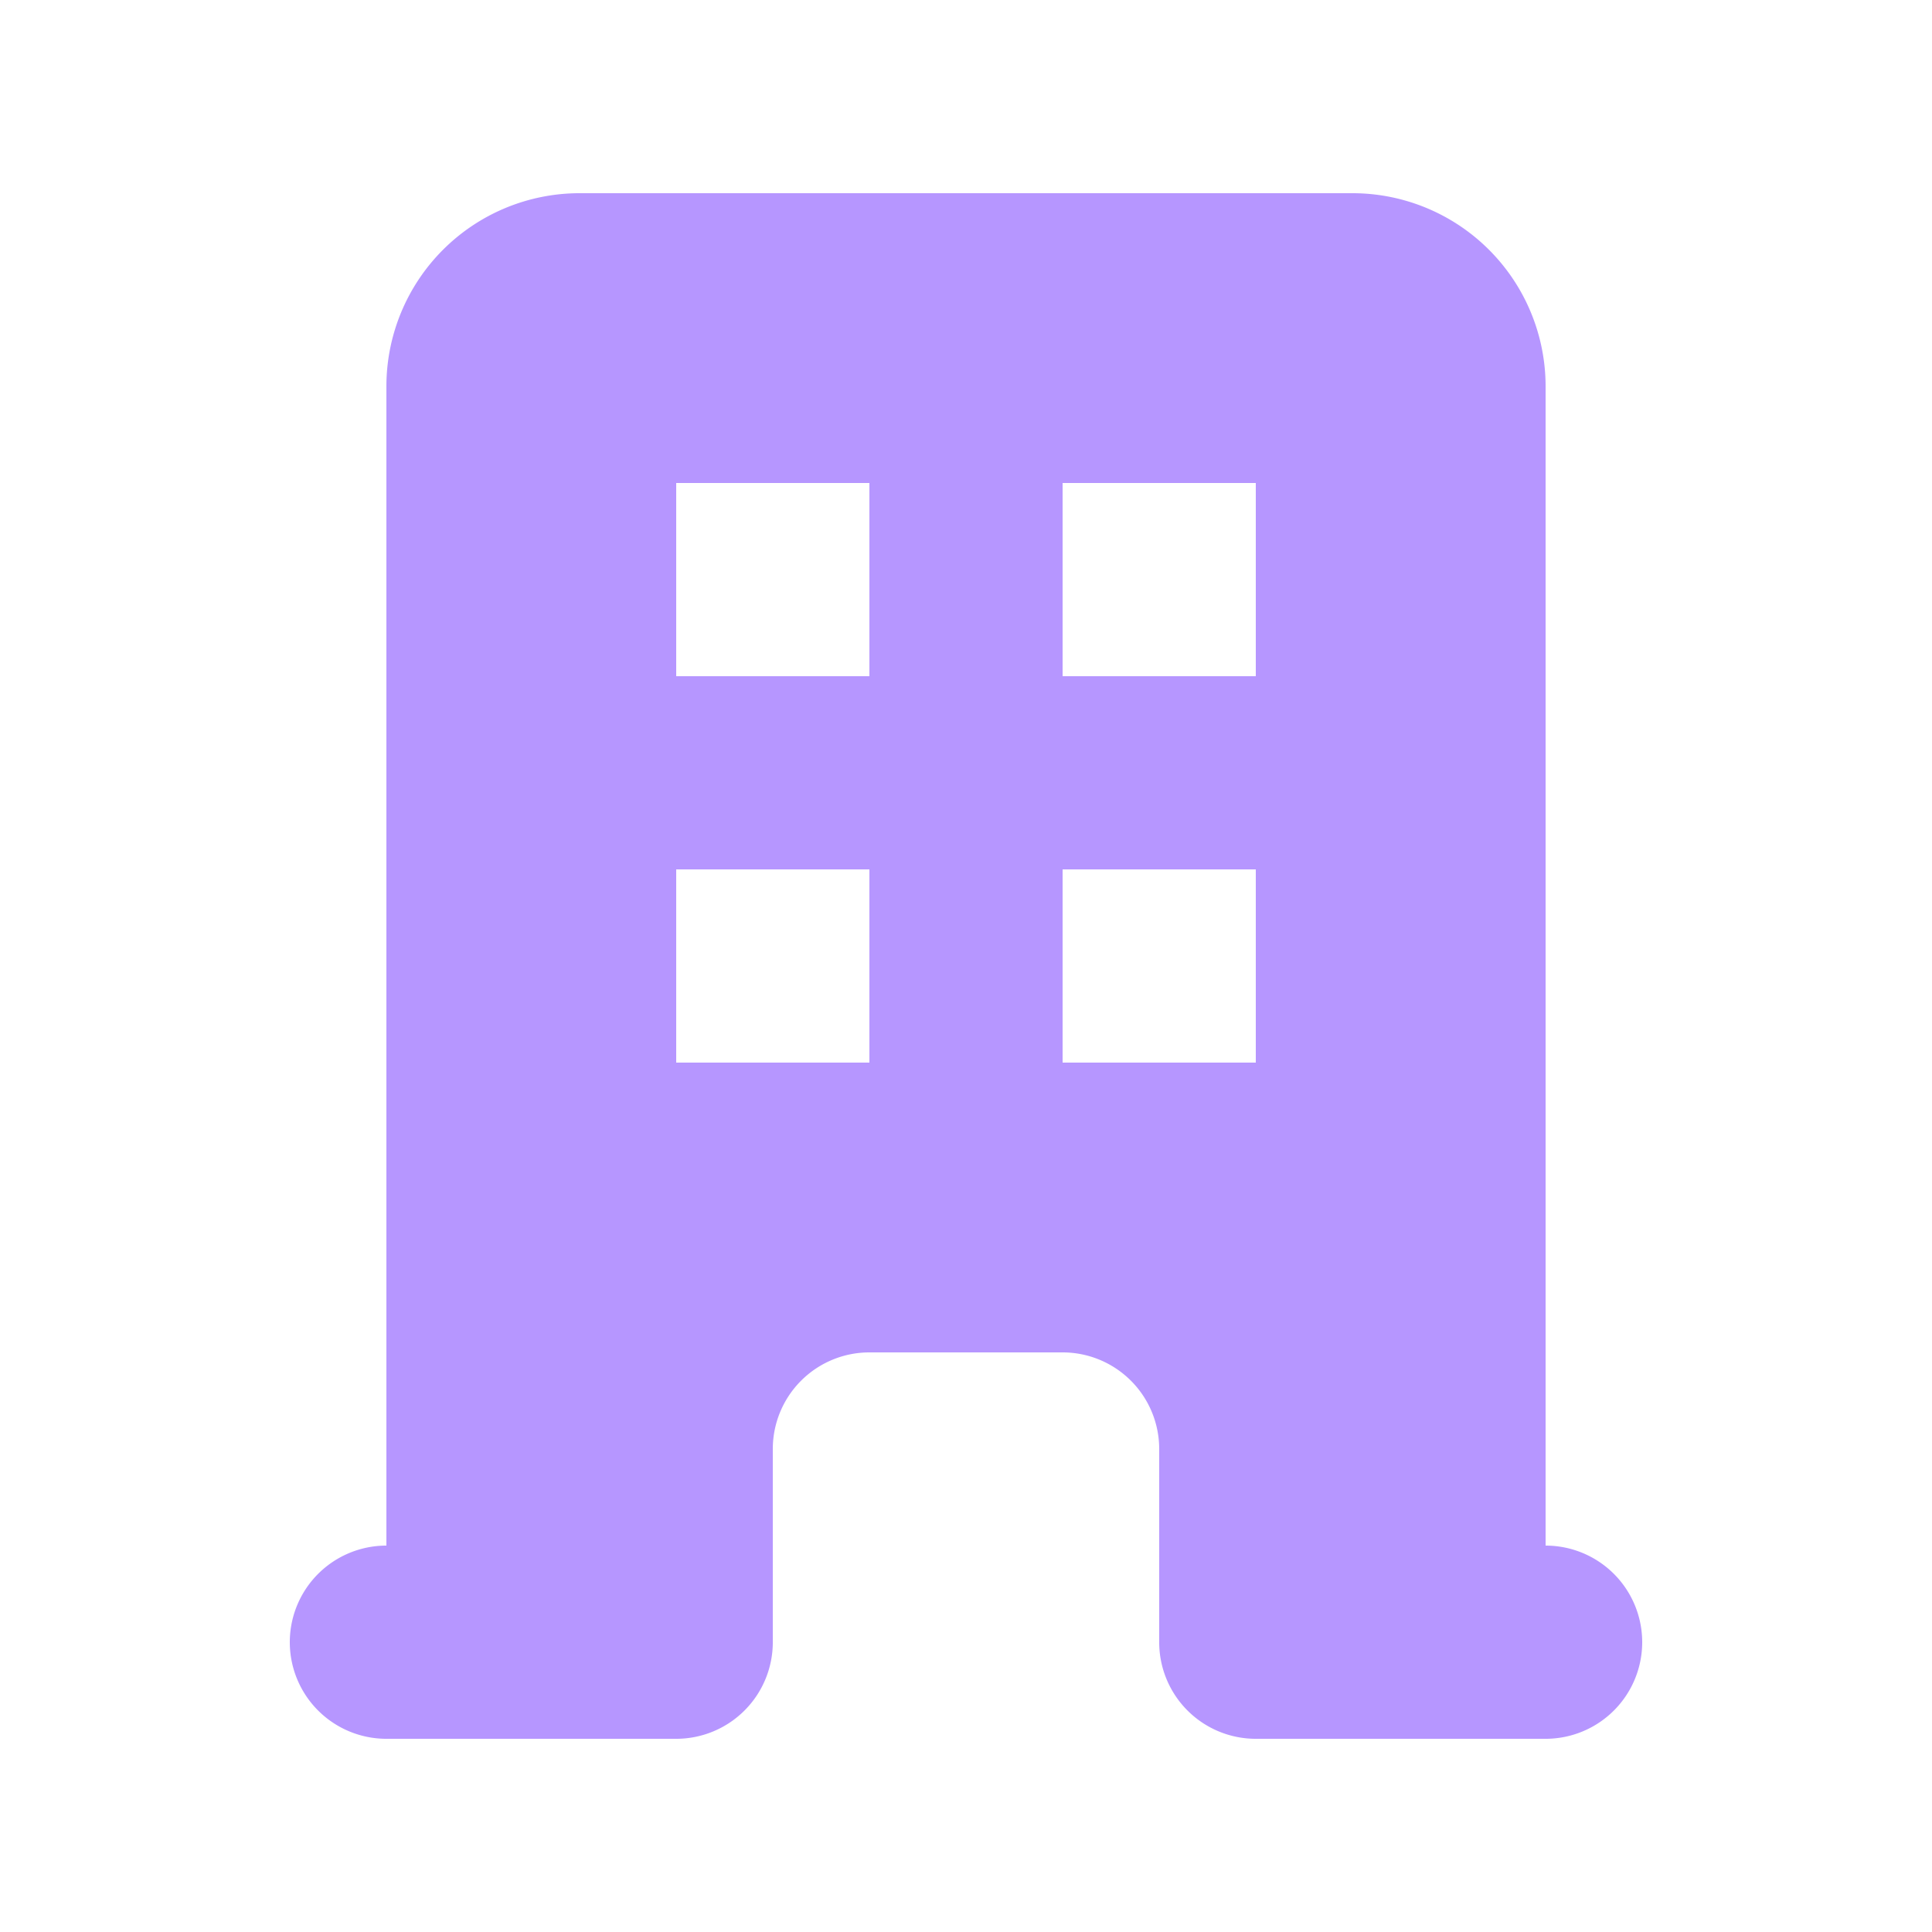 <svg xmlns:xlink="http://www.w3.org/1999/xlink" xmlns="http://www.w3.org/2000/svg" viewBox="0 0 20 20" fill="currentColor" width="24" height="24" color="rgb(179, 187, 253) /* {&quot;name&quot;:&quot;Main purple&quot;} */" style="width: 100%; height: 100%;"><path fill-rule="evenodd" d="M4 4a2 2 0 012-2h8a2 2 0 012 2v12a1 1 0 110 2h-3a1 1 0 01-1-1v-2a1 1 0 00-1-1H9a1 1 0 00-1 1v2a1 1 0 01-1 1H4a1 1 0 110-2V4zm3 1h2v2H7V5zm2 4H7v2h2V9zm2-4h2v2h-2V5zm2 4h-2v2h2V9z" clip-rule="evenodd" fill="#B696FF"></path></svg>